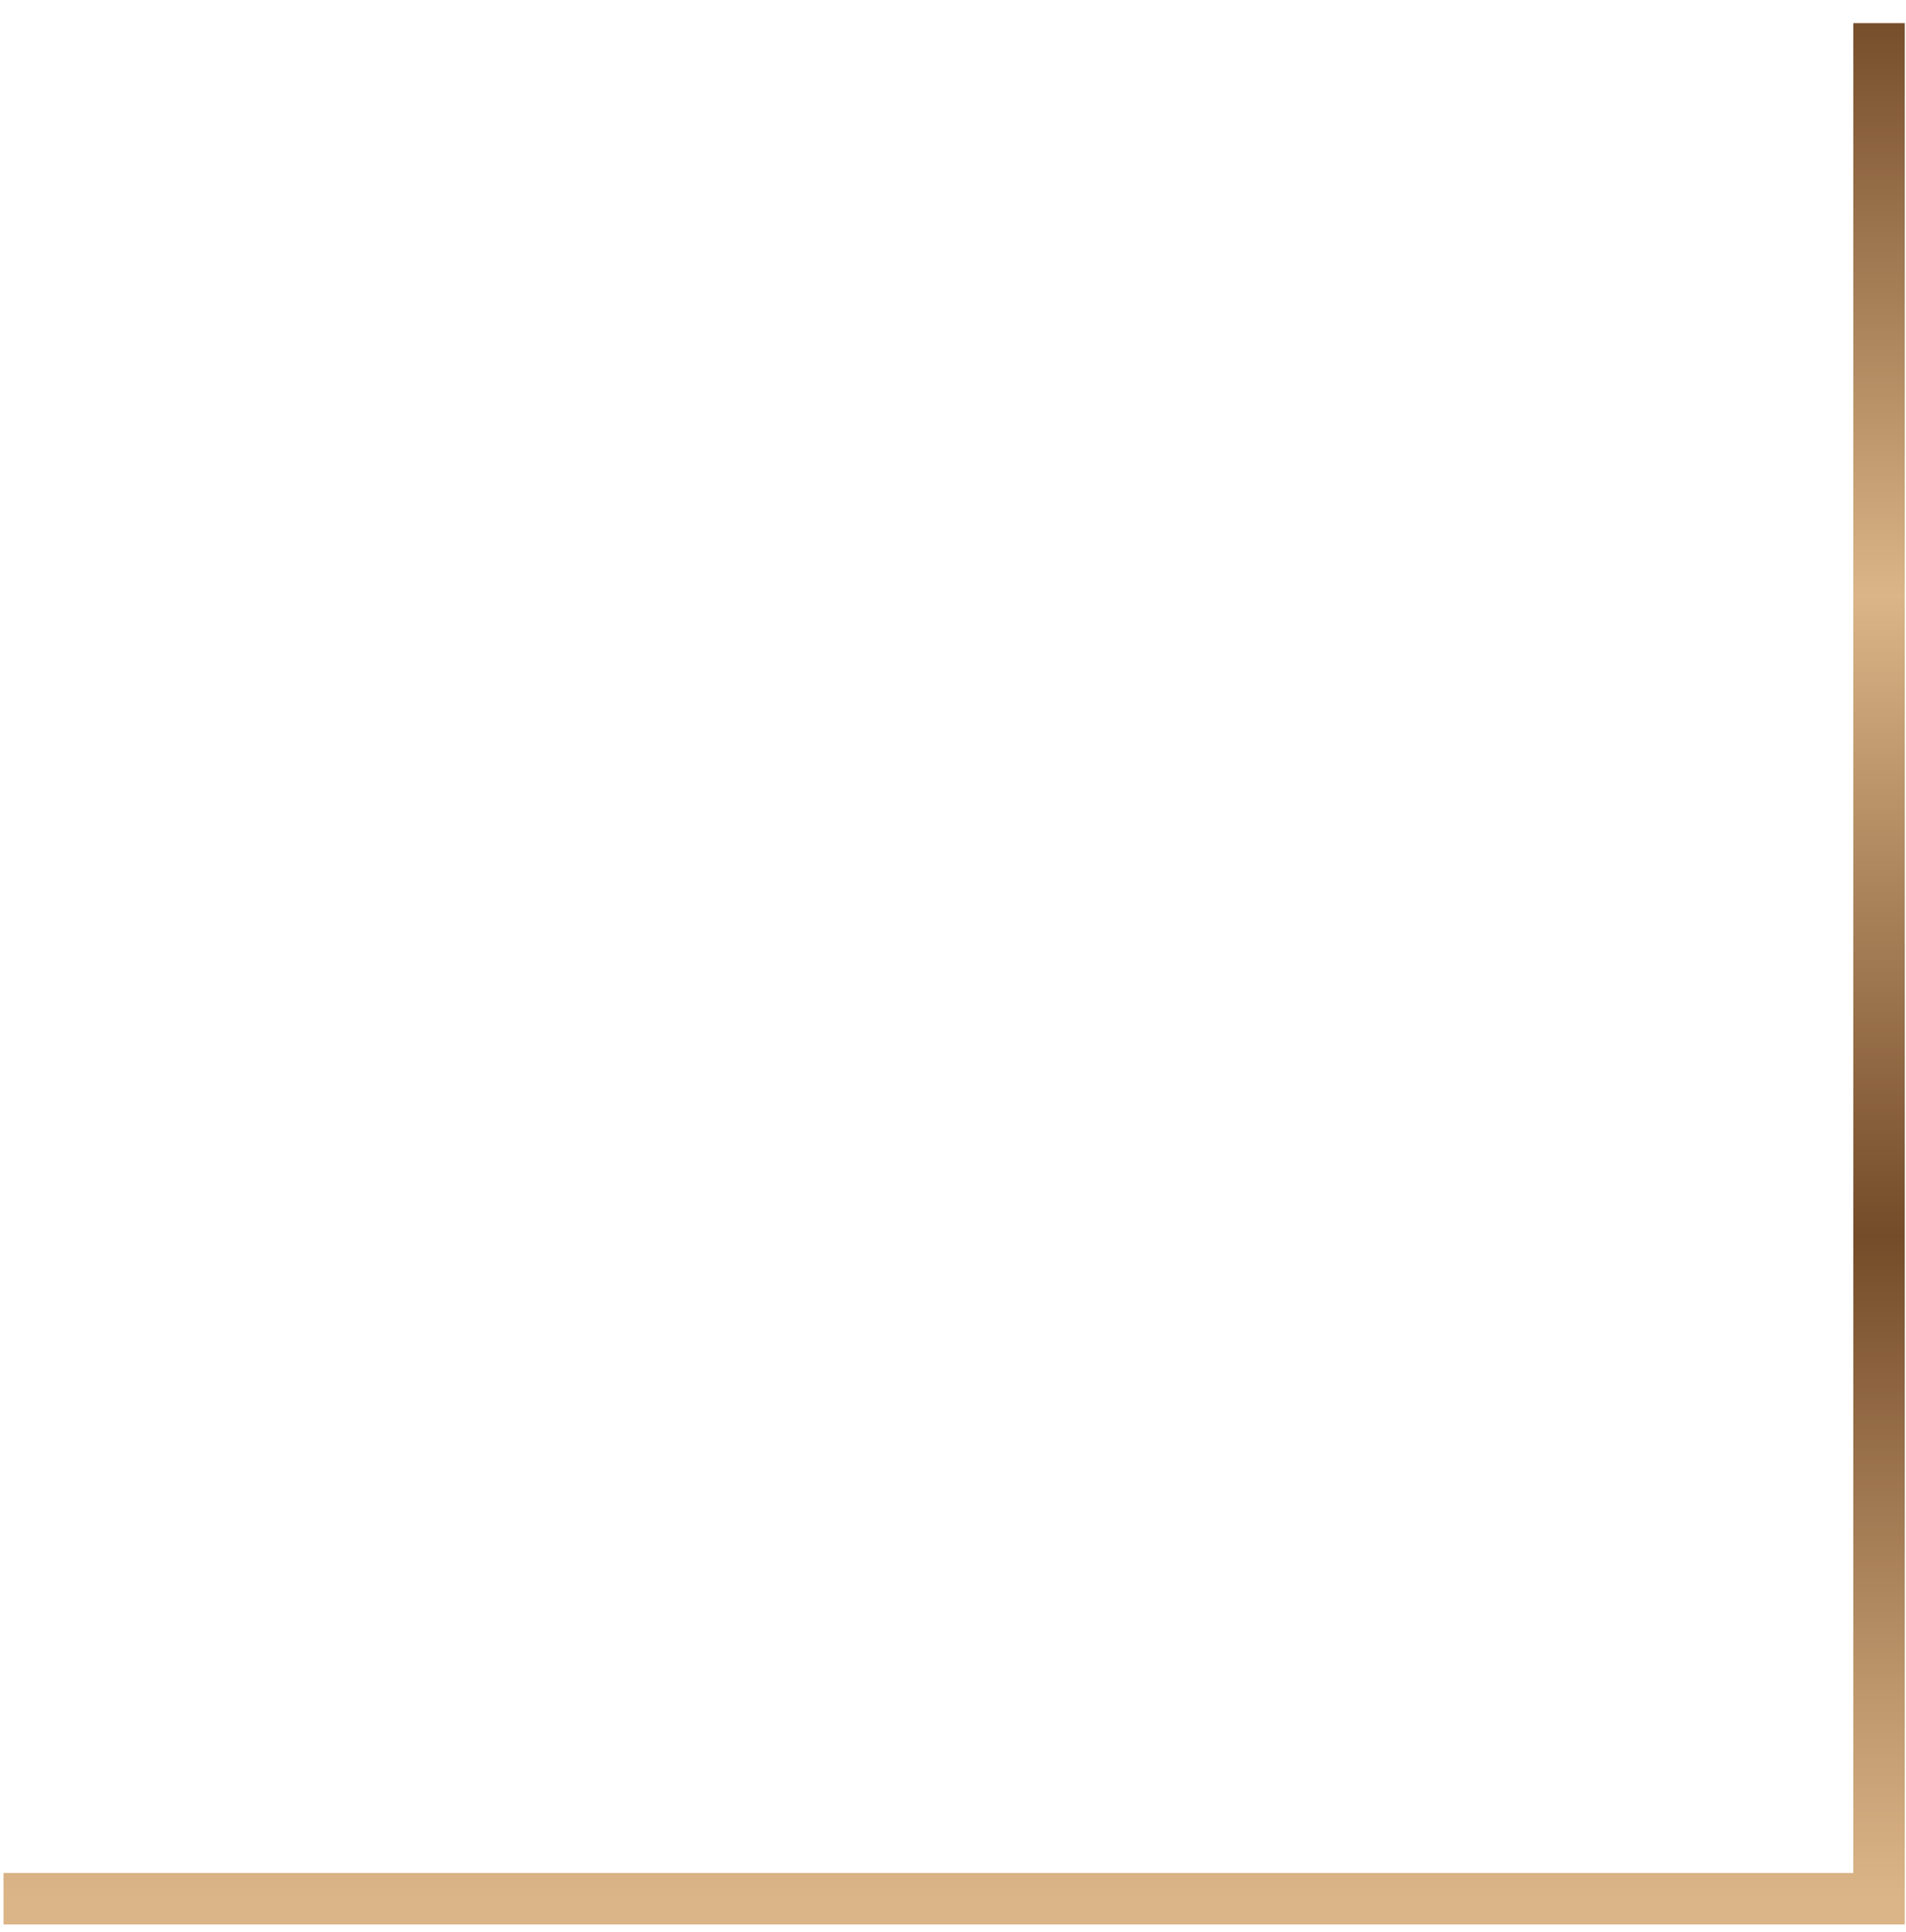 <svg width="74" height="75" viewBox="0 0 74 75" fill="none" xmlns="http://www.w3.org/2000/svg">
<path d="M72.953 0.898L72.953 73.715L0.136 73.715" stroke="url(#paint0_linear)" stroke-width="2"/>
<defs>
<linearGradient id="paint0_linear" x1="248.613" y1="73.715" x2="248.613" y2="0.374" gradientUnits="userSpaceOnUse">
<stop stop-color="#DBB487"/>
<stop offset="0.112" stop-color="#BE966C"/>
<stop offset="0.351" stop-color="#754C29"/>
<stop offset="0.69" stop-color="#DBB487"/>
<stop offset="1" stop-color="#754C29"/>
</linearGradient>
</defs>
</svg>
